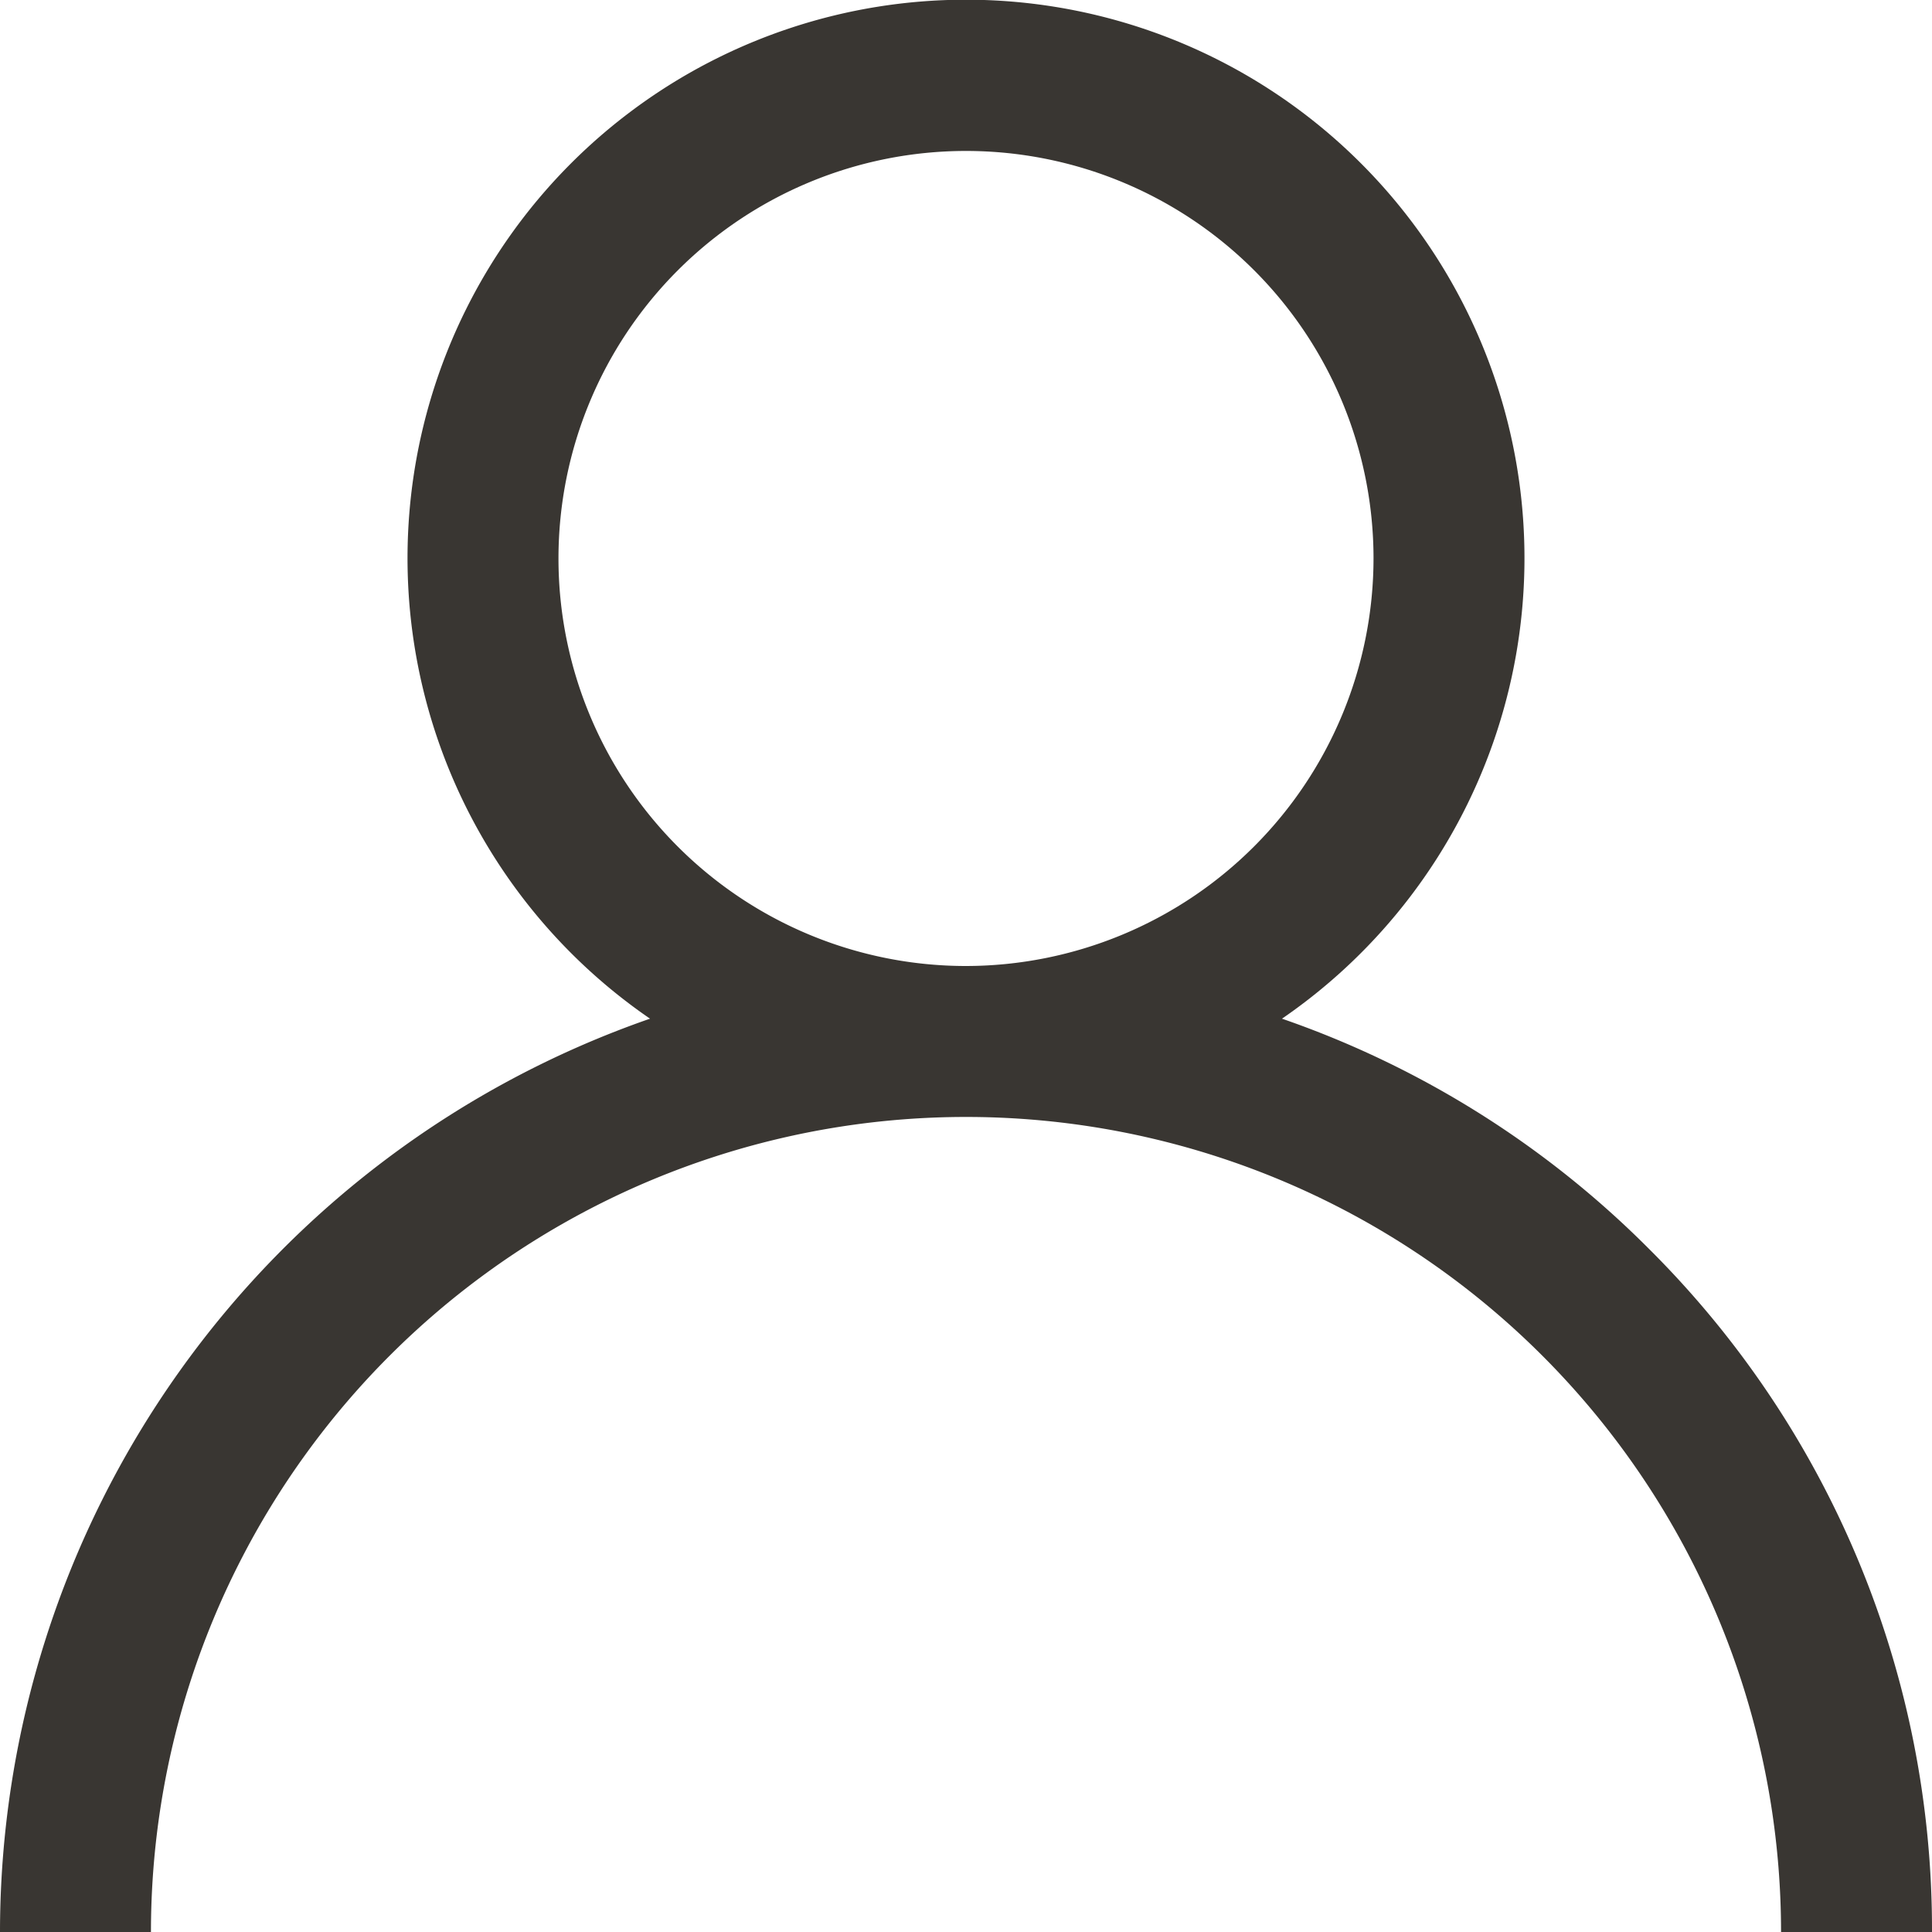 <svg xmlns="http://www.w3.org/2000/svg" width="60" height="60" viewBox="0 0 60 60">
  <defs>
    <style>
      .cls-1 {
        fill: #393632;
        fill-rule: evenodd;
      }
    </style>
  </defs>
  <path id="user.svg" class="cls-1" d="M786.213,606.787a29.867,29.867,0,0,0-11.4-7.151,17.344,17.344,0,1,0-19.626,0A30.049,30.049,0,0,0,735,628h4.688a25.312,25.312,0,1,1,50.624,0H795A29.8,29.8,0,0,0,786.213,606.787ZM765,598a12.656,12.656,0,1,1,12.656-12.656A12.67,12.67,0,0,1,765,598Z" transform="translate(-735 -568)"/>
</svg>
